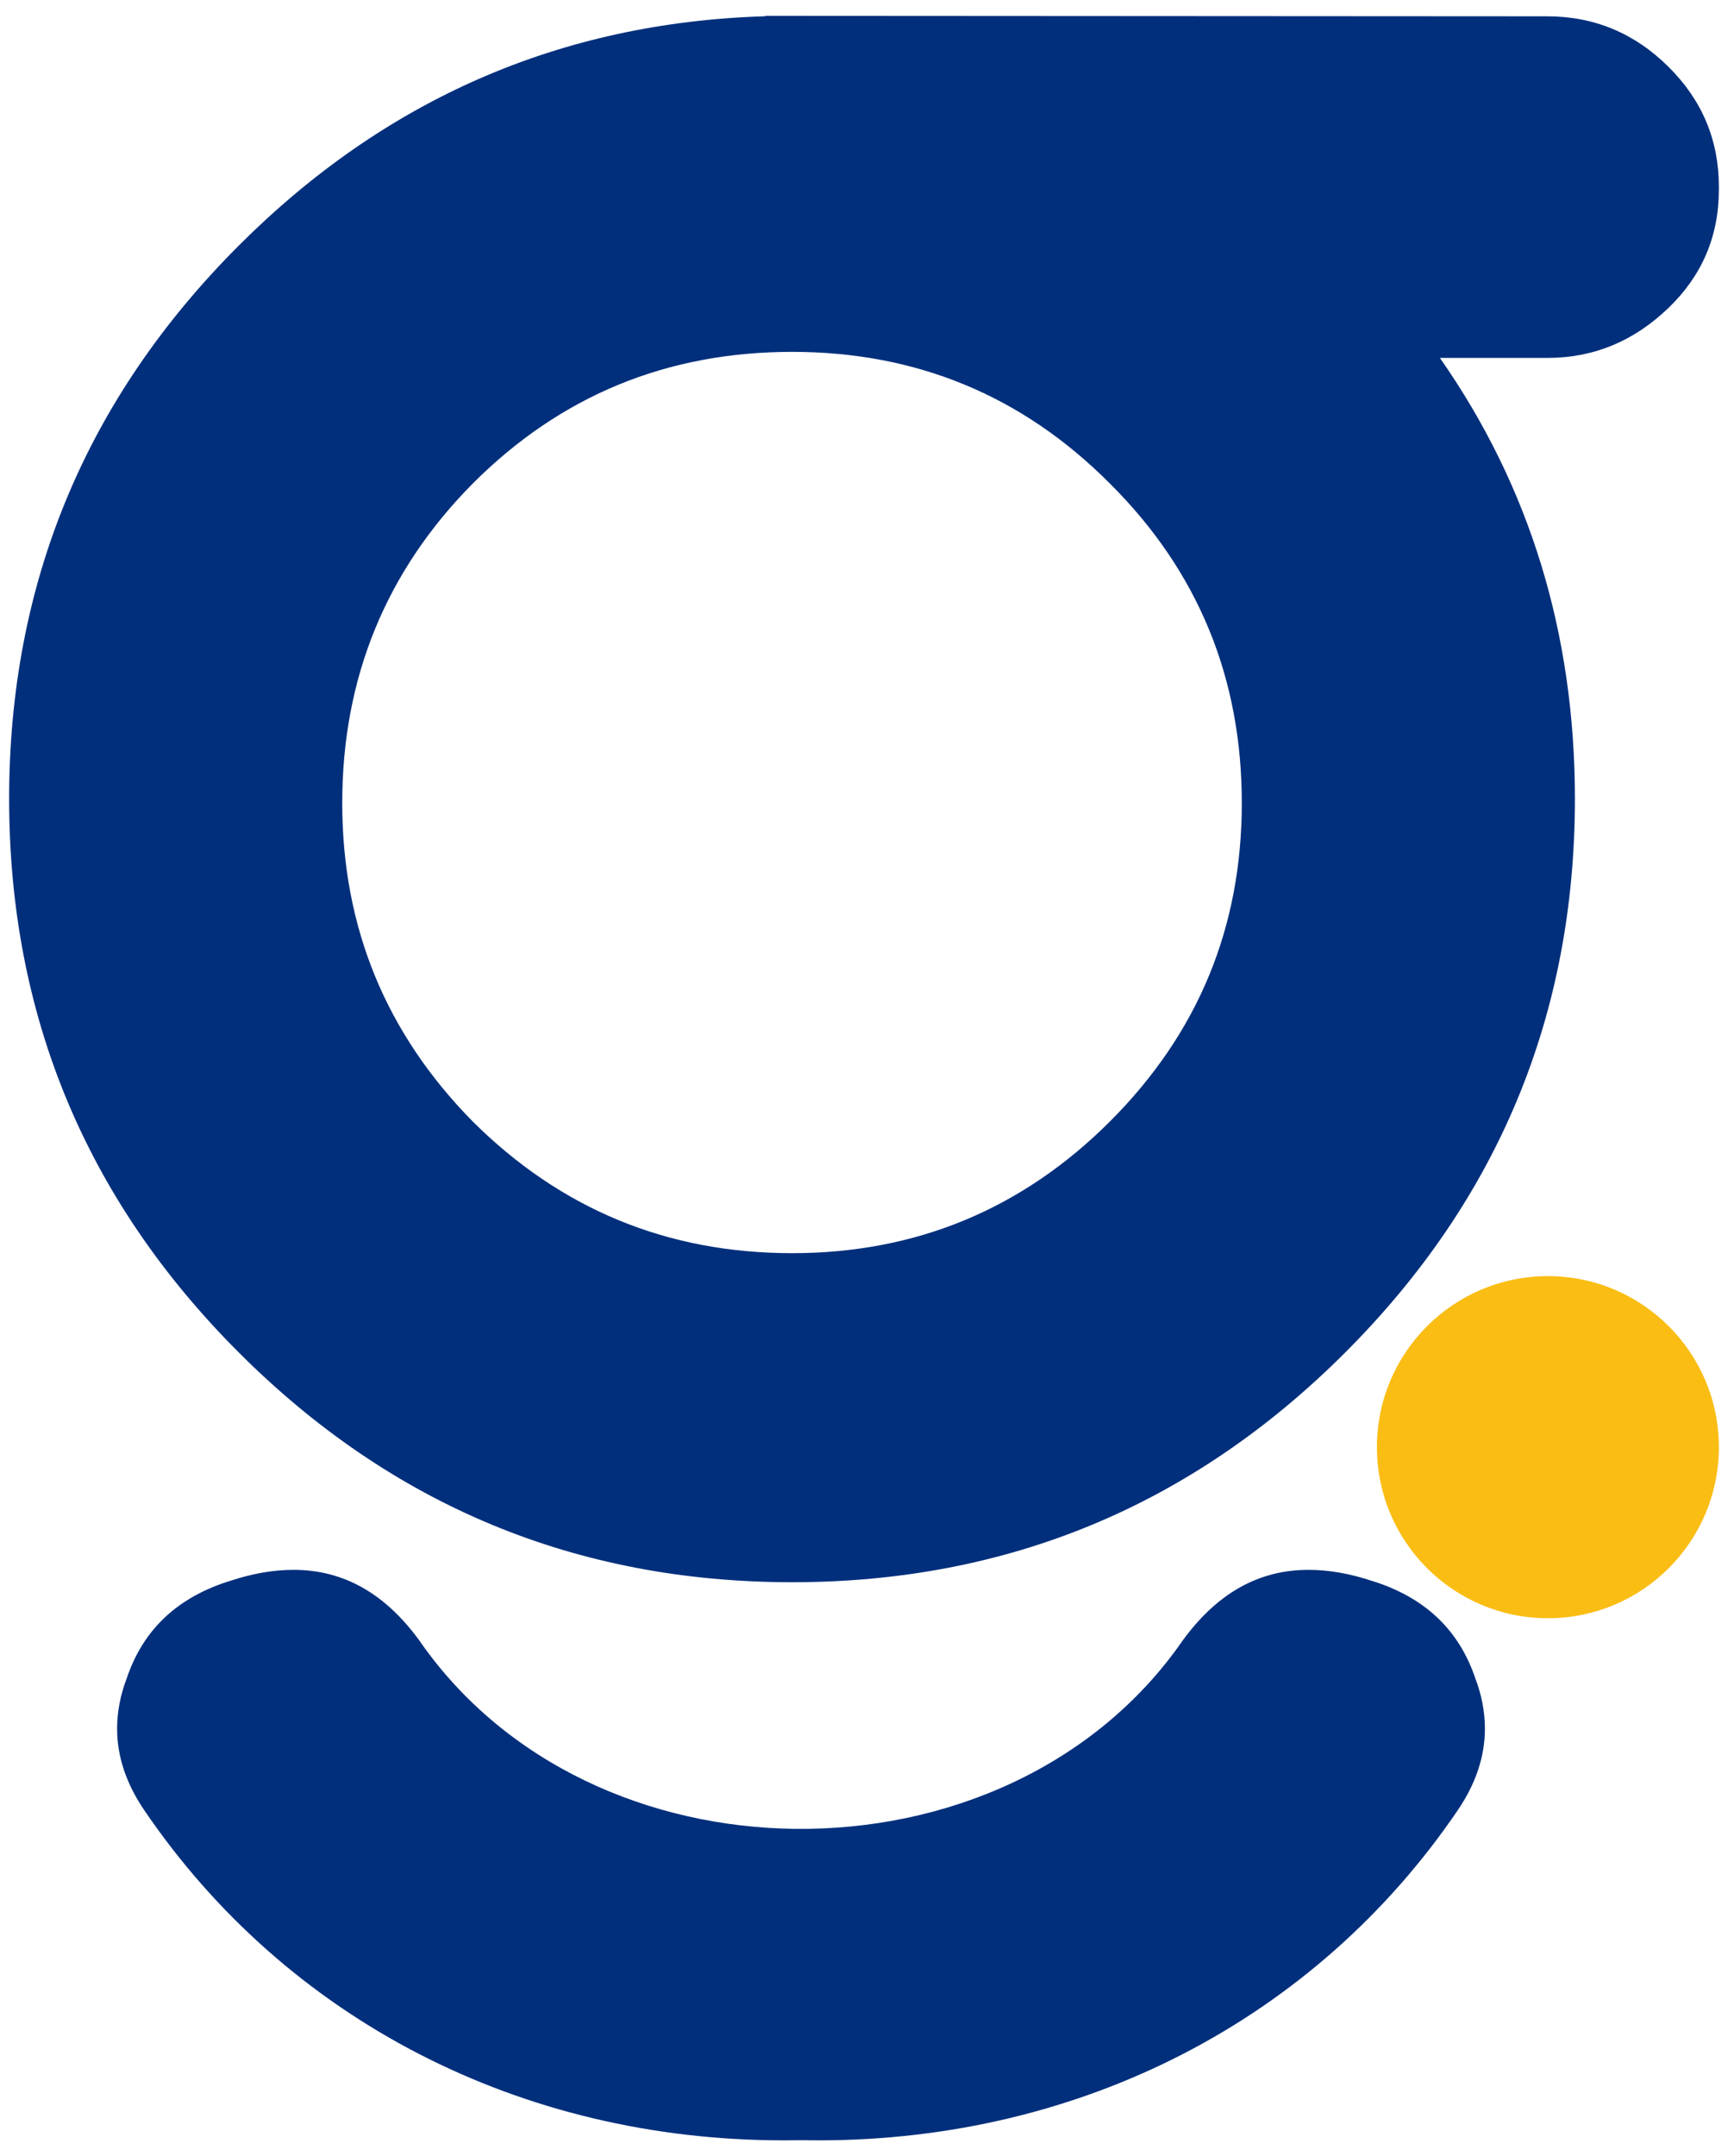 <svg width="93" height="116" viewBox="0 0 93 116" fill="none" xmlns="http://www.w3.org/2000/svg">
<path fill-rule="evenodd" clip-rule="evenodd" d="M83.307 68.654C88.389 68.654 92.508 72.774 92.508 77.856C92.508 82.938 88.389 87.058 83.307 87.058C78.225 87.058 74.105 82.938 74.105 77.856C74.105 72.774 78.225 68.654 83.307 68.654Z" fill="#FABD14"/>
<path fill-rule="evenodd" clip-rule="evenodd" d="M42.638 18.93C35.897 18.93 30.179 21.277 25.435 26.021C20.766 30.74 18.419 36.483 18.419 43.199C18.419 49.891 20.766 55.584 25.435 60.328C30.179 65.046 35.897 67.419 42.638 67.419C49.304 67.419 55.022 65.046 59.741 60.328C64.485 55.584 66.833 49.891 66.833 43.199C66.833 36.483 64.486 30.74 59.741 26.021C55.022 21.277 49.305 18.93 42.638 18.93ZM42.638 0.853C42.747 0.853 42.855 0.853 42.964 0.854L83.278 0.878C85.786 0.88 87.958 1.774 89.794 3.591C91.603 5.383 92.508 7.533 92.508 10.041V10.195C92.508 12.729 91.59 14.841 89.794 16.568C87.945 18.346 85.784 19.256 83.278 19.256H77.495C82.338 26.178 84.76 34.092 84.76 42.974C84.76 54.585 80.64 64.522 72.4 72.761C64.161 81.001 54.224 85.121 42.638 85.121C31.028 85.121 21.09 81.001 12.851 72.761C4.611 64.522 0.492 54.585 0.492 42.974C0.492 31.389 4.611 21.452 12.851 13.212C20.743 5.32 30.193 1.207 41.178 0.875L41.173 0.853L42.371 0.853C42.46 0.853 42.549 0.853 42.638 0.853ZM42.814 98.39C50.846 98.474 58.918 95.095 63.652 88.256H63.652C65.492 85.73 67.725 84.455 70.423 84.455C71.527 84.455 72.68 84.663 73.857 85.057L74.078 85.126C76.776 86.031 78.543 87.746 79.402 90.296C79.746 91.201 79.917 92.105 79.917 93.008C79.917 94.492 79.426 95.953 78.47 97.367C70.8 108.657 58.19 115.147 44.058 115.147C43.74 115.147 43.425 115.144 43.11 115.14C42.795 115.144 42.48 115.147 42.162 115.147C28.03 115.147 15.42 108.657 7.75 97.367C6.794 95.953 6.303 94.492 6.303 93.008C6.303 92.105 6.475 91.201 6.818 90.296C7.677 87.746 9.443 86.031 12.142 85.126L12.363 85.057C13.54 84.663 14.693 84.455 15.797 84.455C18.495 84.455 20.728 85.73 22.568 88.256C27.189 94.931 34.982 98.308 42.814 98.39Z" fill="#012F7C"/>
</svg>
